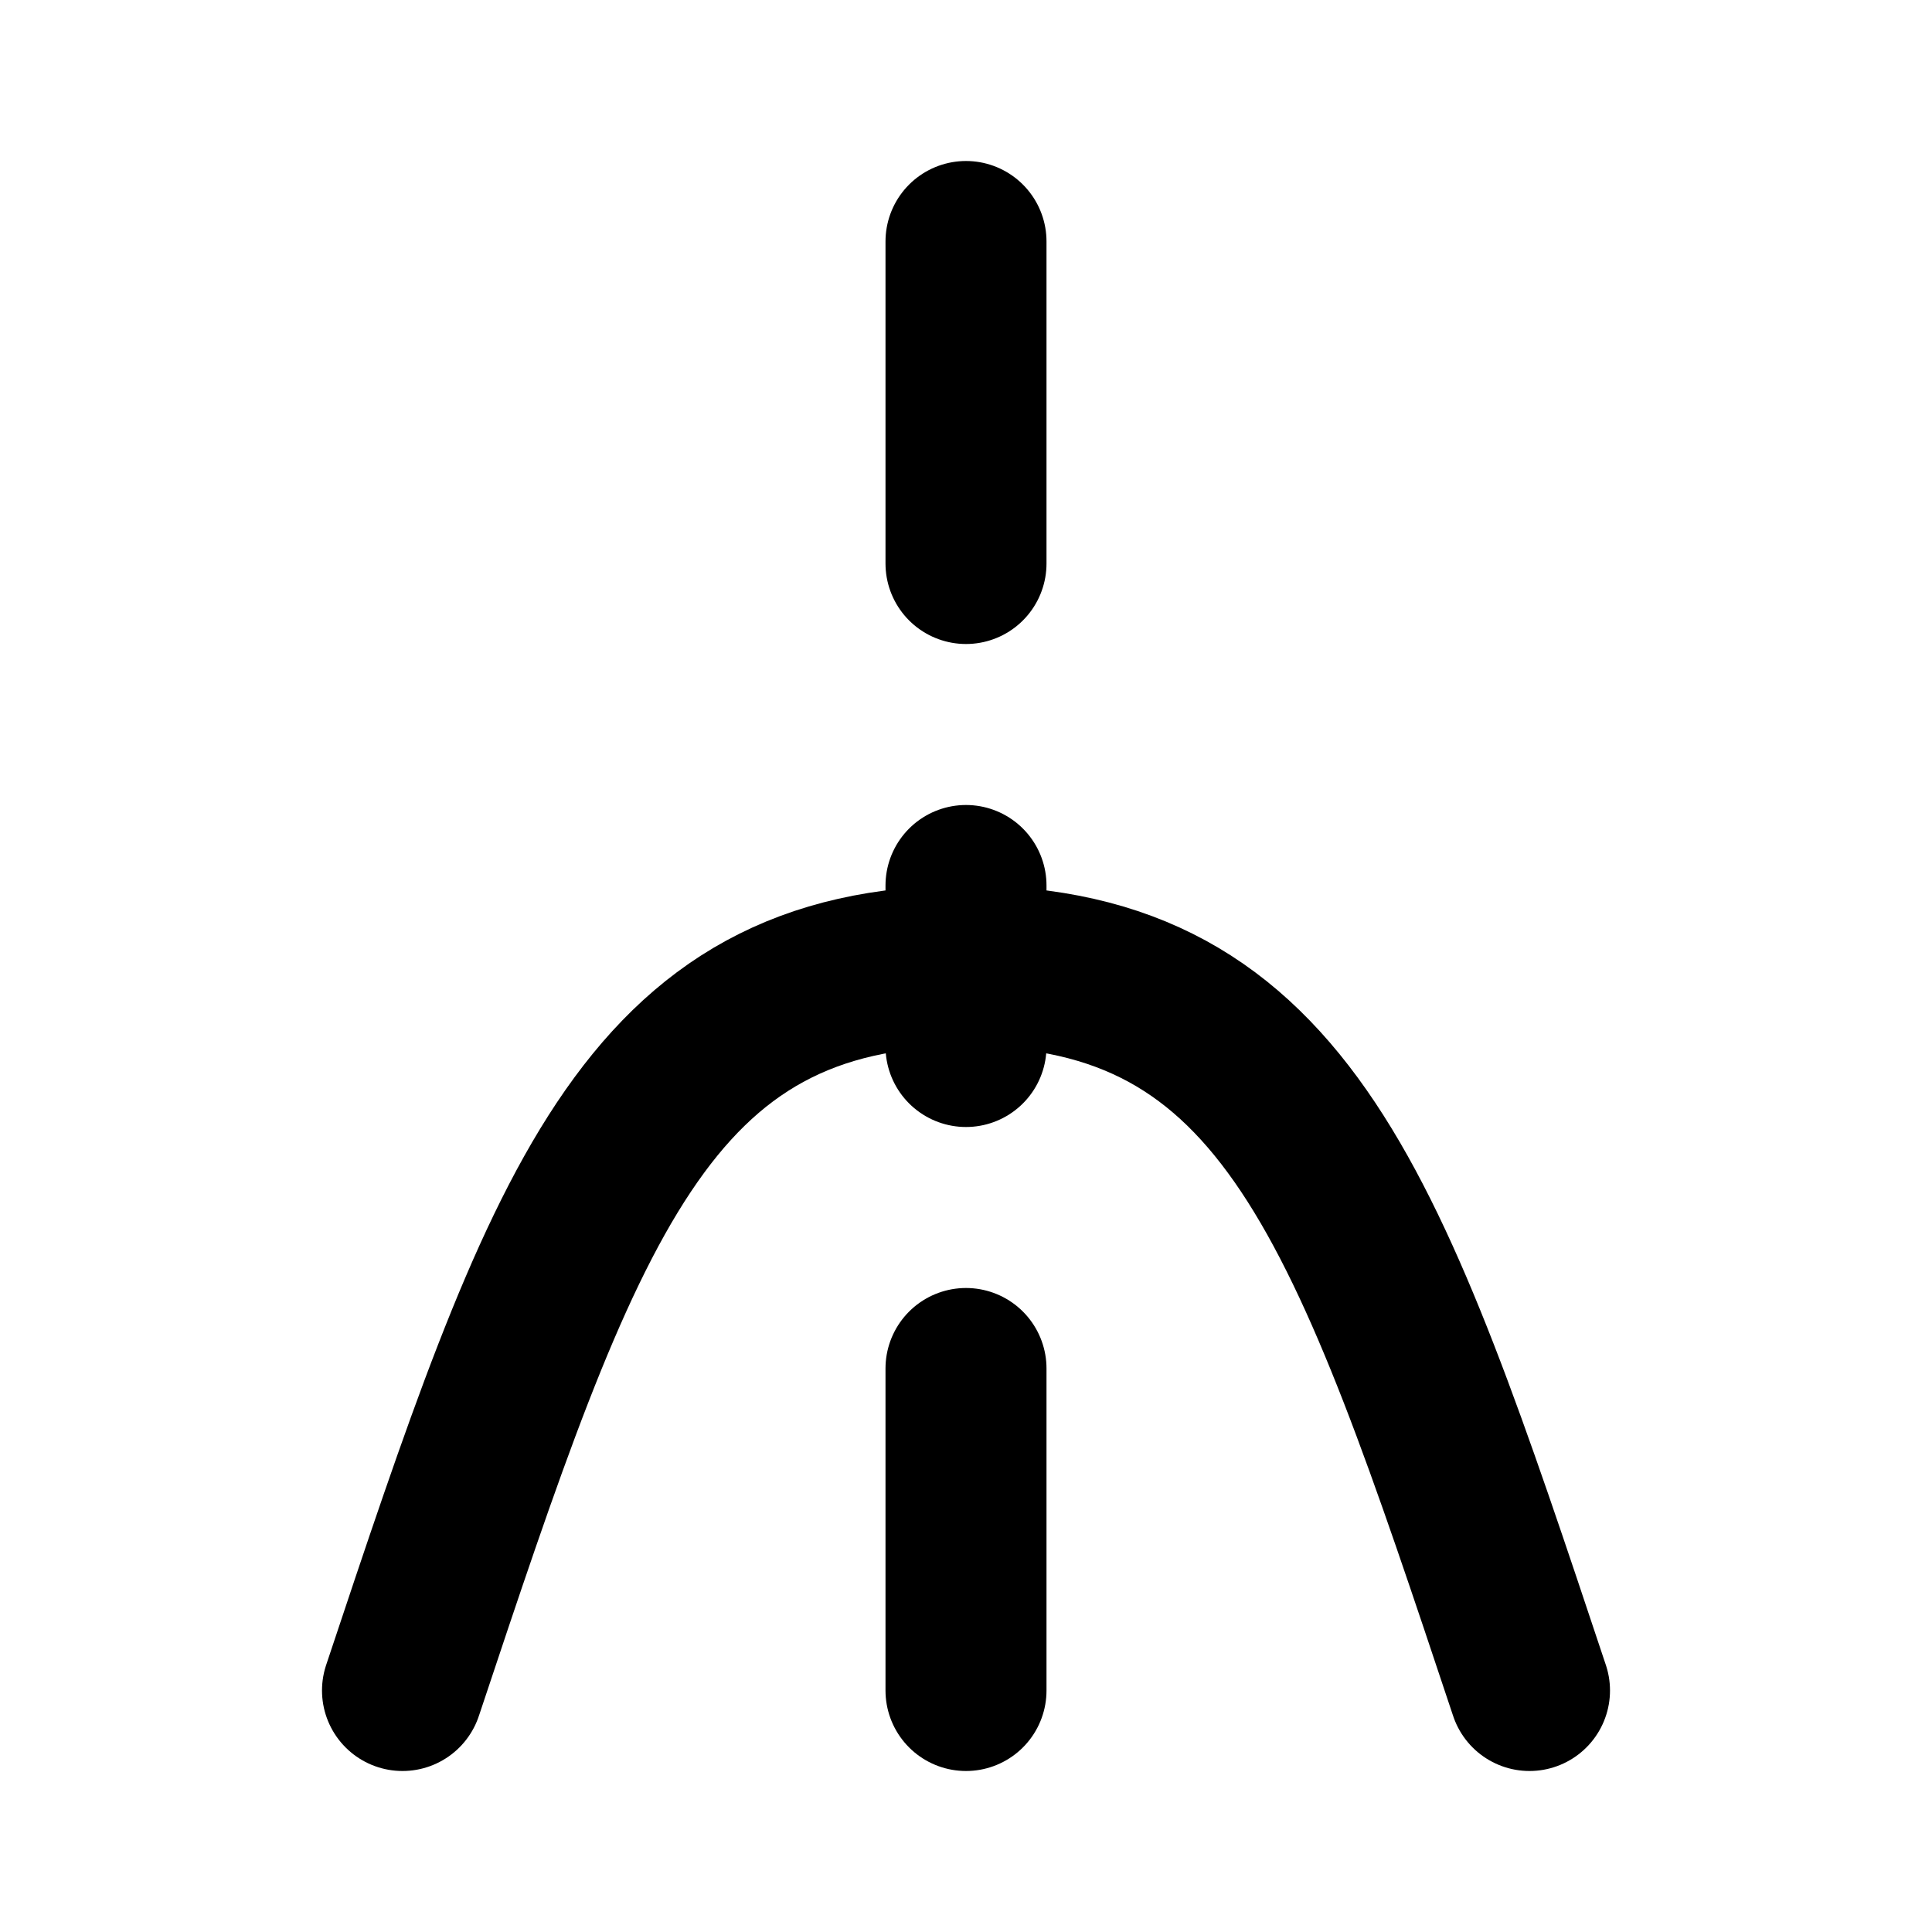 <svg xmlns="http://www.w3.org/2000/svg" viewBox="0 0 24 24" fill="none" stroke="currentColor" stroke-width="2" stroke-linecap="round" stroke-linejoin="round">
  <path d="M5 21c2-6 3-9 7-9s5 3 7 9" />
  <path d="M12 3v4M12 11v2M12 17v4" />
</svg>